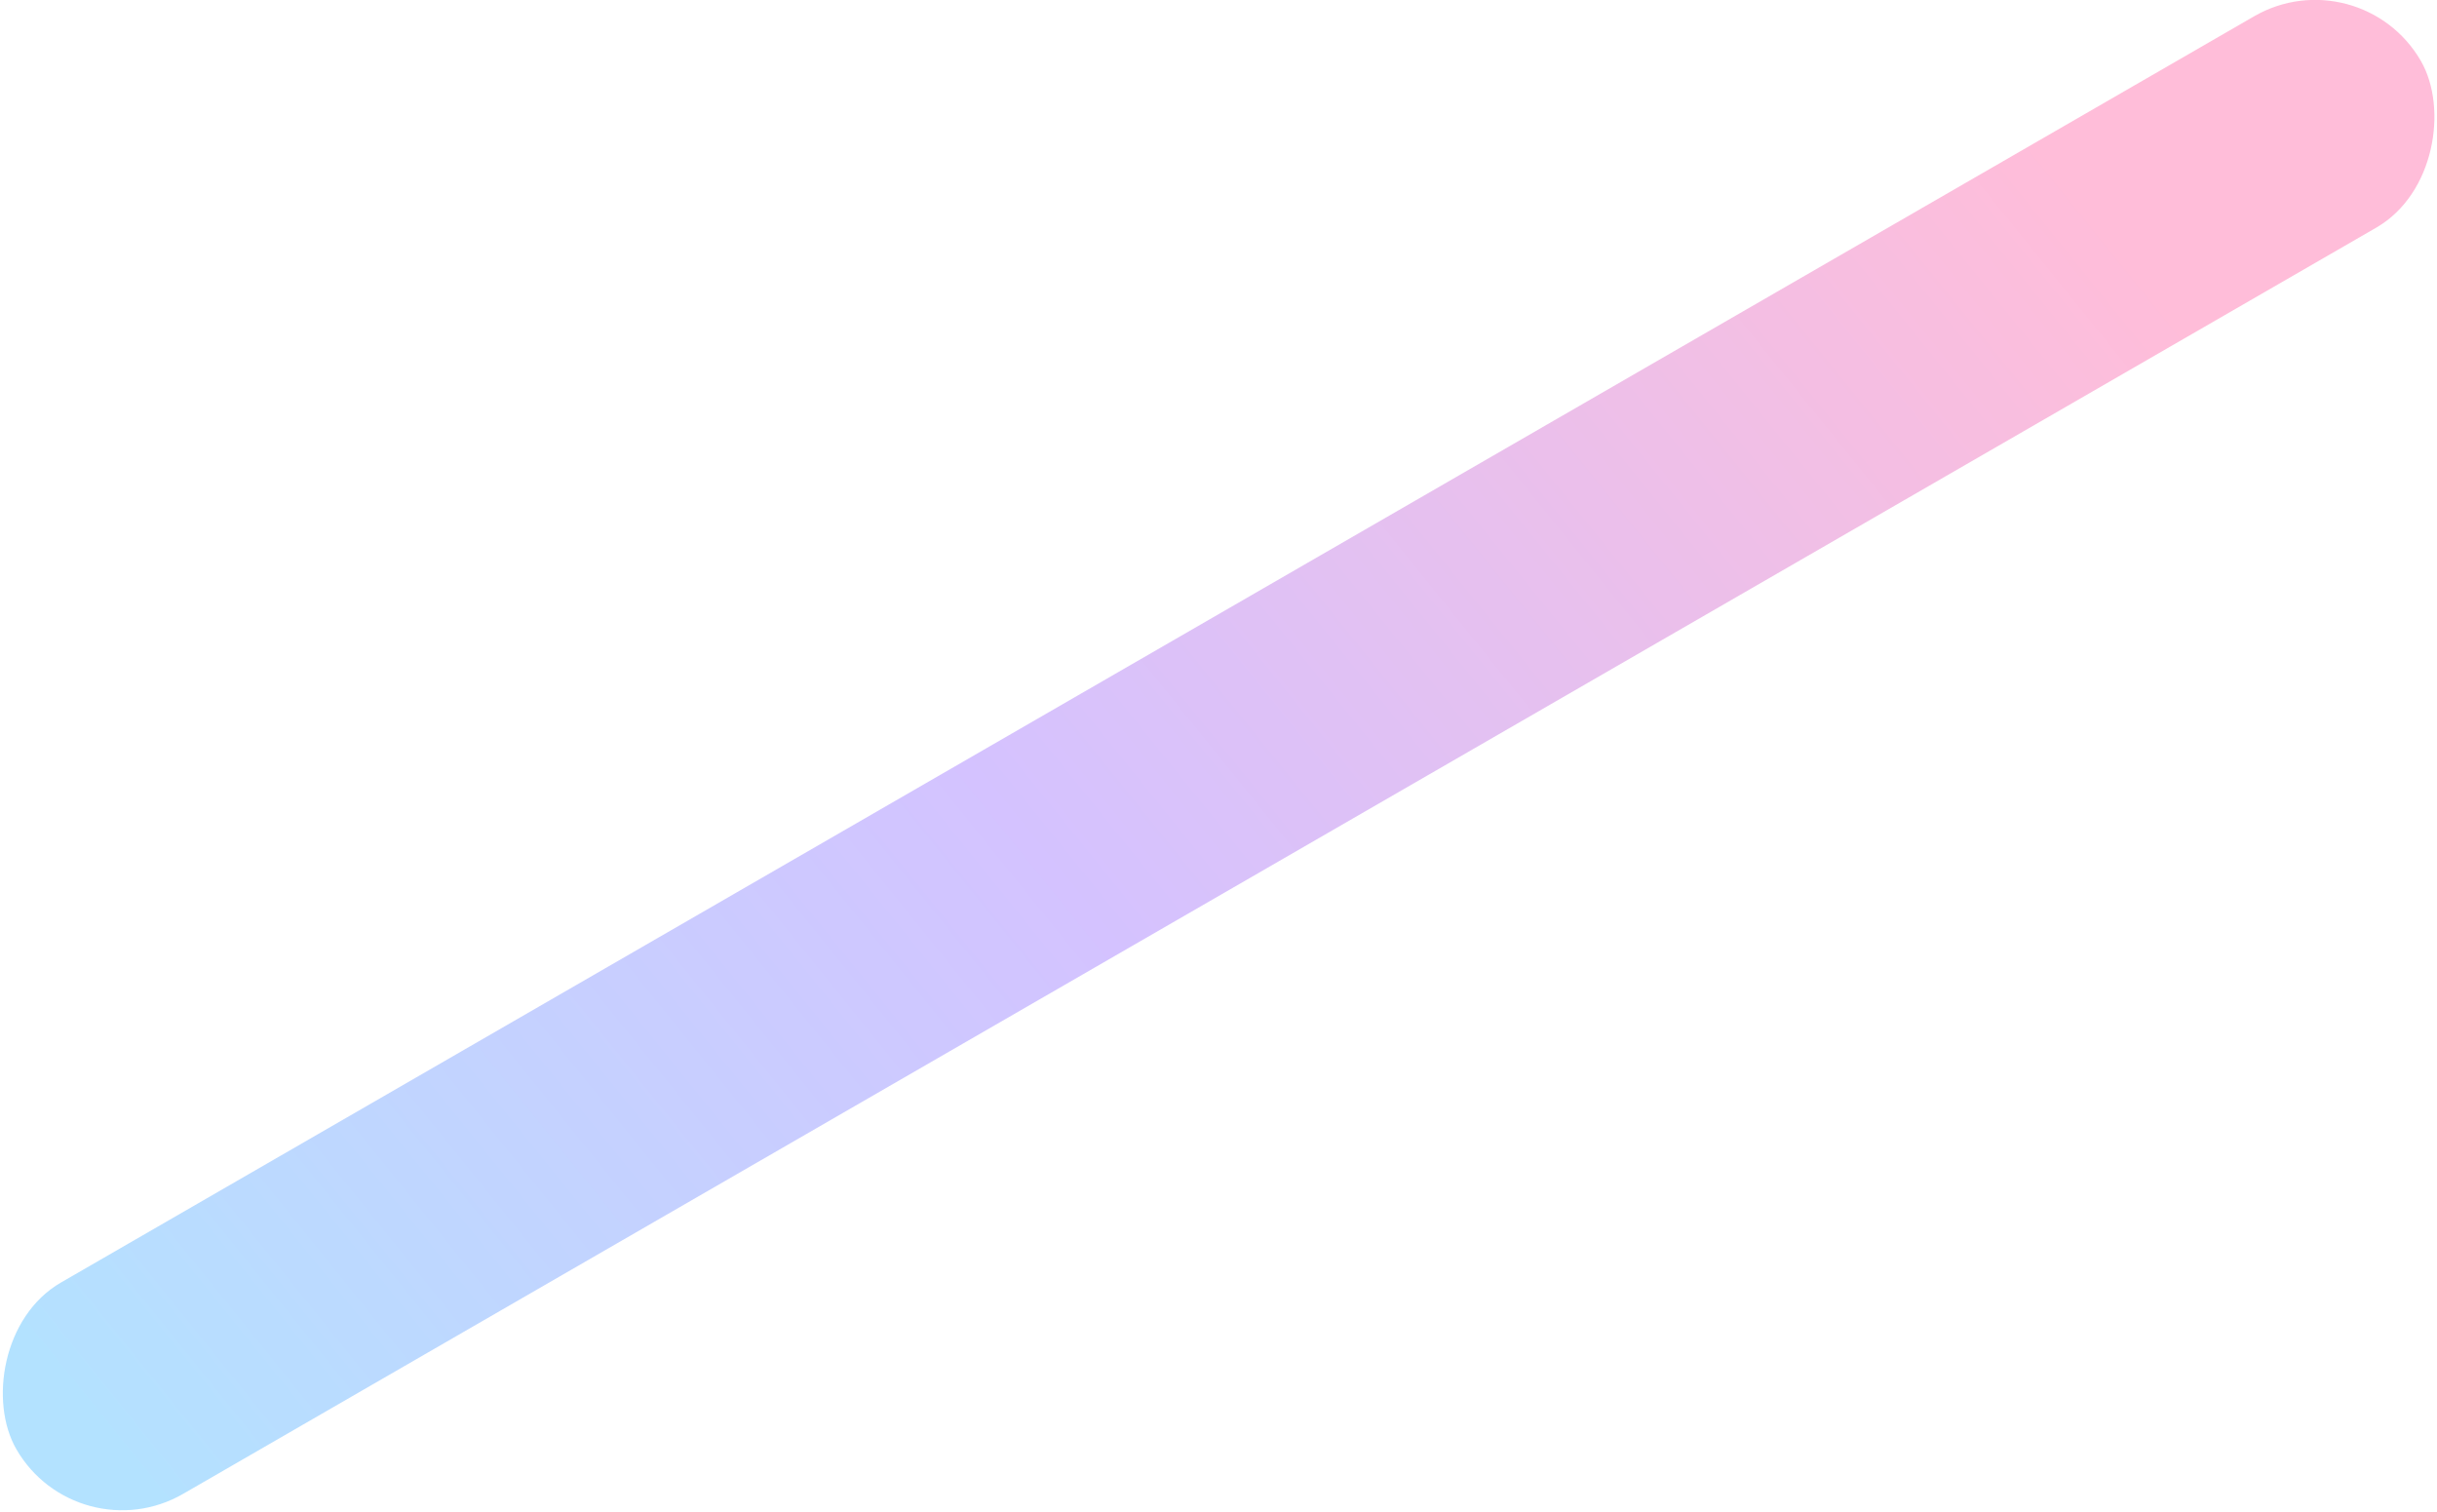 <?xml version="1.0" encoding="UTF-8"?> <svg xmlns="http://www.w3.org/2000/svg" width="959" height="595" viewBox="0 0 959 595" fill="none"> <g opacity="0.6"> <rect width="273" height="24" rx="12" transform="matrix(3.466 -2.001 -2.001 -3.466 30.452 611.848)" fill="url(#paint0_linear_41_1245)" style="mix-blend-mode:hard-light"></rect> </g> <defs> <linearGradient id="paint0_linear_41_1245" x1="7.867" y1="11.246" x2="232.495" y2="46.476" gradientUnits="userSpaceOnUse"> <stop stop-color="#81CEFF"></stop> <stop offset="0.471" stop-color="#B79AFF"></stop> <stop offset="1" stop-color="#FF91C0"></stop> </linearGradient> </defs> </svg> 